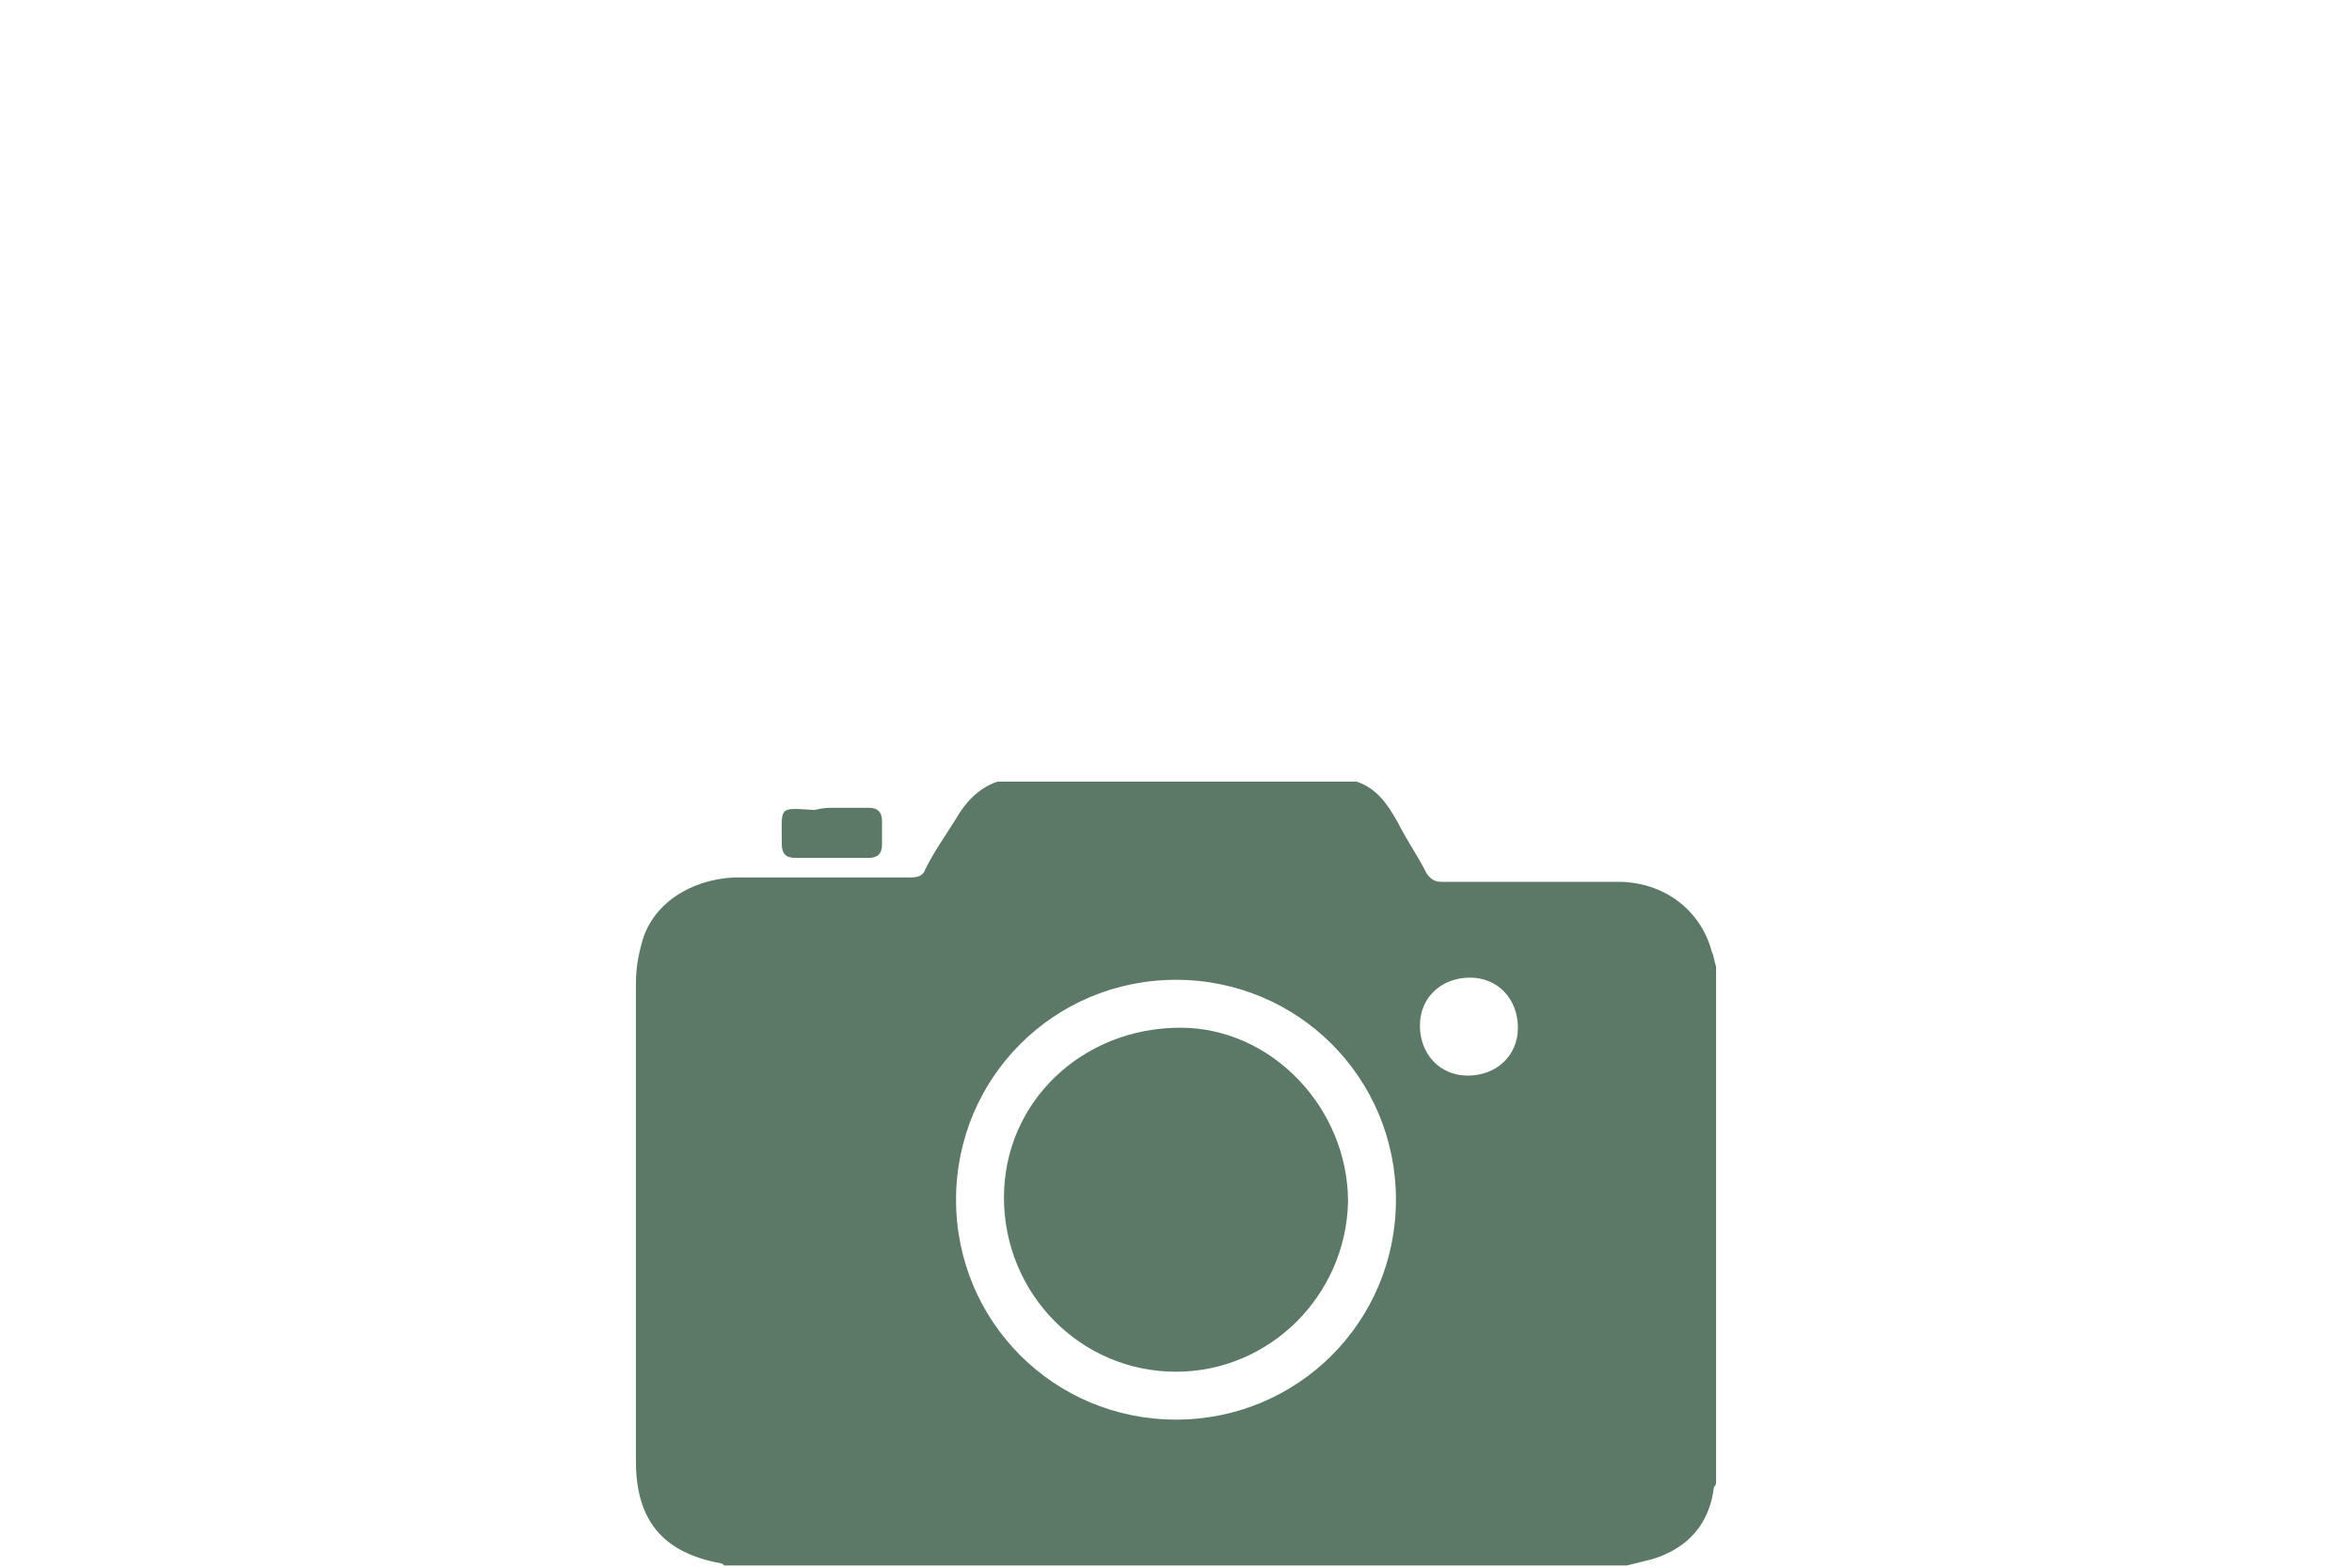 <?xml version="1.0" encoding="utf-8"?>
<!-- Generator: Adobe Illustrator 24.2.0, SVG Export Plug-In . SVG Version: 6.00 Build 0)  -->
<svg version="1.1" id="Layer_1" xmlns="http://www.w3.org/2000/svg" xmlns:xlink="http://www.w3.org/1999/xlink" x="0px" y="0px"
	 viewBox="0 0 108 72" enable-background="new 0 0 108 72" xml:space="preserve">
<rect fill="#FFFFFF" width="108" height="72"/>
<g id="HN4SFp.tif">
	<g>
		<path fill="#5C7866" d="M45.8,35.9c5.5,0,11,0,16.5,0c0.9,0.3,1.4,1,1.9,1.9c0.4,0.8,0.9,1.5,1.3,2.3c0.2,0.3,0.4,0.4,0.7,0.4
			c2.7,0,5.4,0,8.1,0c2.1,0,3.8,1.3,4.3,3.2c0.1,0.2,0.1,0.4,0.2,0.7c0,7.9,0,15.8,0,23.7c0,0.1-0.1,0.2-0.1,0.2
			c-0.2,1.7-1.2,2.8-2.8,3.3c-0.4,0.1-0.8,0.2-1.2,0.3c-13.8,0-27.6,0-41.4,0c-0.1,0-0.1-0.1-0.2-0.1c-2.7-0.5-3.9-2-3.9-4.7
			c0-7.3,0-14.6,0-21.9c0-0.7,0.1-1.3,0.3-2c0.5-1.7,2.2-2.8,4.2-2.9c2.7,0,5.4,0,8.1,0c0.4,0,0.6-0.1,0.7-0.4
			c0.4-0.8,0.9-1.5,1.4-2.3C44.3,36.9,44.9,36.2,45.8,35.9z M54,65.2c5.6,0,10.1-4.5,10.1-10.1C64.1,49.5,59.6,45,54,45
			c-5.6,0-10.1,4.5-10.1,10.1C43.9,60.7,48.4,65.2,54,65.2z M69.7,47.2c0-1.3-0.9-2.3-2.2-2.3c-1.3,0-2.3,0.9-2.3,2.2
			c0,1.3,0.9,2.3,2.2,2.3C68.7,49.4,69.7,48.5,69.7,47.2z"/>
		<path fill="#5C7866" d="M38.3,37.1c0.5,0,1.1,0,1.6,0c0.4,0,0.6,0.2,0.6,0.6c0,0.4,0,0.7,0,1.1c0,0.4-0.2,0.6-0.6,0.6
			c-1.1,0-2.2,0-3.4,0c-0.4,0-0.6-0.2-0.6-0.6c0-1.8-0.2-1.7,1.5-1.6C37.8,37.1,38,37.1,38.3,37.1z"/>
		<path fill="#5C7866" d="M54,63c-4.4,0-7.9-3.6-7.9-8c0-4.4,3.6-7.8,8.1-7.8c4.2,0,7.7,3.7,7.7,8C61.8,59.5,58.3,63,54,63z"/>
	</g>
</g>
</svg>
